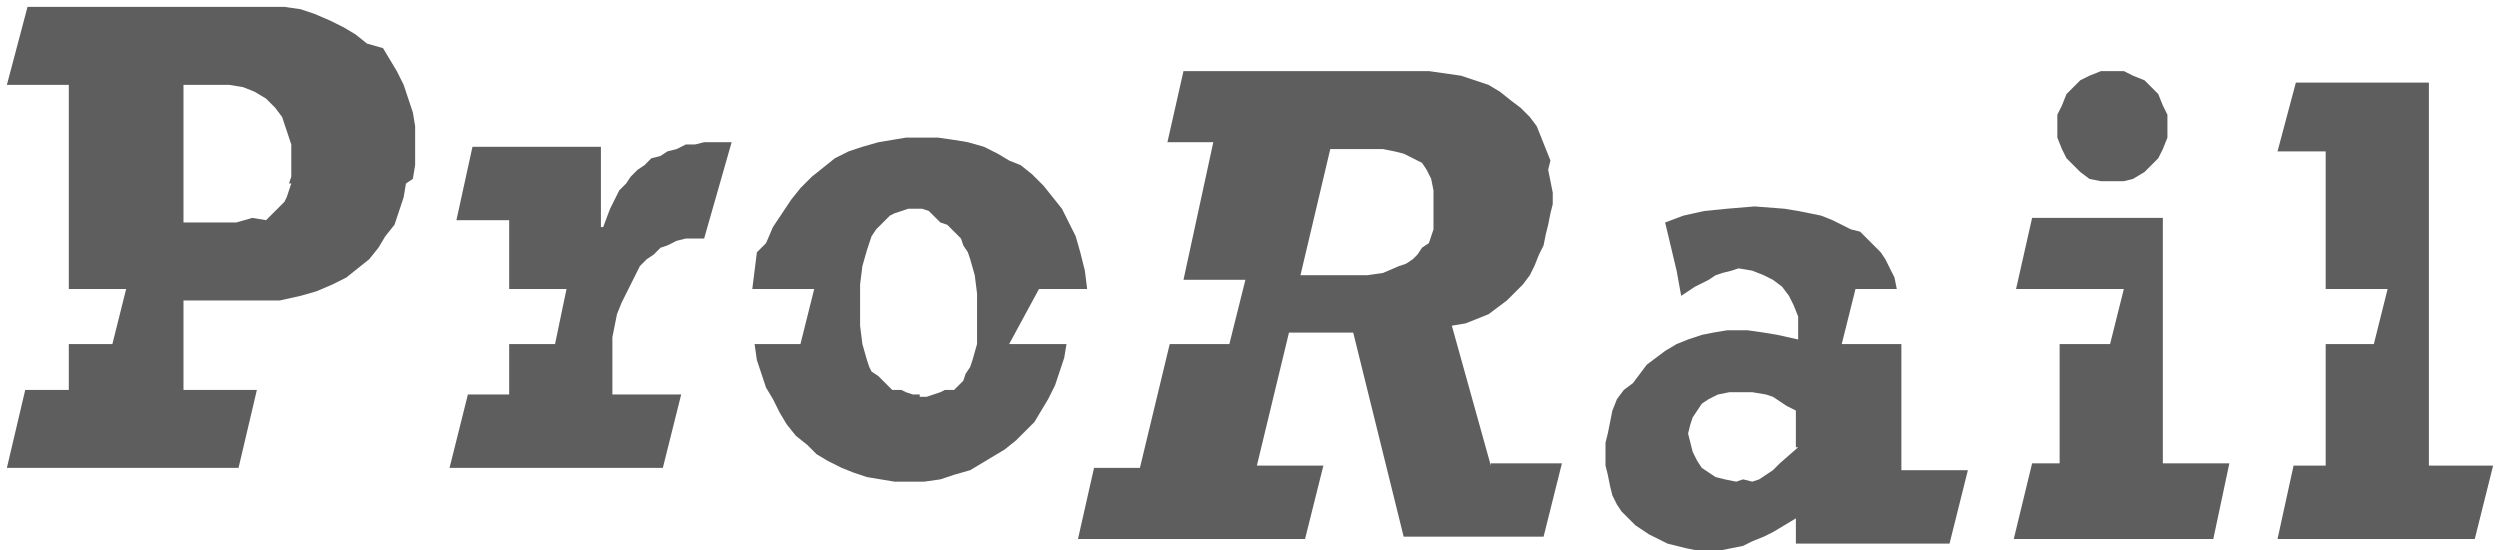 <?xml version="1.0" encoding="utf-8"?>
<!-- Generator: Adobe Illustrator 24.1.0, SVG Export Plug-In . SVG Version: 6.00 Build 0)  -->
<svg version="1.1" id="Layer_1" xmlns="http://www.w3.org/2000/svg" xmlns:xlink="http://www.w3.org/1999/xlink" x="0px" y="0px"
	 viewBox="0 0 109 24" style="enable-background:new 0 0 109 24;" xml:space="preserve">
<style type="text/css">
	.st0{fill:#5E5E5E;}
</style>
<g>
	<path class="st0" d="M65,20.3l-1.7-6.1l0.6-0.1l0.5-0.2l0.5-0.2l0.4-0.3l0.4-0.3l0.3-0.3l0.4-0.4l0.3-0.4l0.2-0.4l0.2-0.5l0.2-0.4
		l0.1-0.5l0.1-0.4l0.1-0.5l0.1-0.4V8.8V8.4l-0.1-0.5l-0.1-0.5L67.6,7l-0.2-0.5l-0.2-0.5l-0.2-0.5l-0.3-0.4l-0.4-0.4l-0.4-0.3
		l-0.5-0.4l-0.5-0.3l-0.6-0.2l-0.6-0.2l-0.7-0.1l-0.7-0.1H51.6l-0.7,3.1h2l-1.3,6h2.7L53.6,15H51l-1.3,5.4h-2L47,23.5h9.9l0.8-3.2
		h-2.9l1.4-5.8H59l2.2,8.9h6.1l0.8-3.2H65z M58.9,12h-2.2L58,6.5h2.3l0.5,0.1l0.4,0.1l0.4,0.2L62,7.1l0.2,0.3l0.2,0.4l0.1,0.5l0,0.6
		v0.4l0,0.4L62.5,10l-0.1,0.3l-0.1,0.3L62,10.8l-0.2,0.3l-0.2,0.2l-0.3,0.2L61,11.6l-0.7,0.3l-0.7,0.1L58.9,12z"/>
	<path class="st0" d="M45.3,12.6h2.1l-0.1-0.8L47.1,11l-0.2-0.7l-0.3-0.6l-0.3-0.6l-0.4-0.5l-0.4-0.5l-0.5-0.5l-0.5-0.4L44,7
		l-0.5-0.3l-0.6-0.3l-0.7-0.2l-0.6-0.1l-0.7-0.1h-0.7h-0.7l-0.6,0.1l-0.6,0.1l-0.7,0.2l-0.6,0.2l-0.6,0.3l-0.5,0.4l-0.5,0.4
		l-0.5,0.5l-0.4,0.5l-0.4,0.6l-0.4,0.6l-0.3,0.7L33,11l-0.1,0.8l-0.1,0.8h2.7L34.9,15h-2l0.1,0.7l0.2,0.6l0.2,0.6l0.3,0.5l0.3,0.6
		l0.3,0.5l0.4,0.5l0.5,0.4l0.4,0.4l0.5,0.3l0.6,0.3l0.5,0.2l0.6,0.2l0.6,0.1l0.6,0.1h0.7h0.6l0.7-0.1l0.6-0.2l0.7-0.2l0.5-0.3
		l0.5-0.3l0.5-0.3l0.5-0.4l0.4-0.4l0.4-0.4l0.3-0.5l0.3-0.5l0.3-0.6l0.2-0.6l0.2-0.6l0.1-0.6h-2.5L45.3,12.6z M40.1,17.2L40.1,17.2
		h-0.3l-0.3-0.1l-0.2-0.1L38.9,17l-0.2-0.2l-0.2-0.2l-0.2-0.2L38,16.2L37.9,16l-0.1-0.3l-0.2-0.7l-0.1-0.8l0-0.9l0-0.9l0.1-0.8
		l0.2-0.7l0.1-0.3l0.1-0.3l0.2-0.3l0.2-0.2l0.2-0.2l0.2-0.2l0.2-0.1l0.3-0.1l0.3-0.1h0.3h0.3l0.3,0.1L41,9.7l0.3,0.1l0.2,0.2
		l0.2,0.2l0.2,0.2l0.1,0.3l0.2,0.3l0.1,0.3l0.2,0.7l0.1,0.8l0,0.9l0,0.9L42.6,15l-0.2,0.7L42.3,16l-0.2,0.3l-0.1,0.3l-0.2,0.2
		l-0.2,0.2L41.2,17L41,17.1l-0.3,0.1l-0.3,0.1H40.1z"/>
	<path class="st0" d="M11.6,0.3H1.2L0.3,3.7H3v8.9h2.5L4.9,15H3v2H1.1l-0.8,3.4h10.1l0.8-3.4H8v-3.9h3.3h0.9l0.9-0.2l0.7-0.2
		l0.7-0.3l0.6-0.3l0.5-0.4l0.5-0.4l0.4-0.5l0.3-0.5l0.4-0.5l0.2-0.6l0.2-0.6l0.1-0.6L18,7.8l0.1-0.6V6.7l0-0.6l0-0.6l-0.1-0.6
		l-0.2-0.6l-0.2-0.6l-0.3-0.6l-0.3-0.5l-0.3-0.5L16,1.9l-0.5-0.4L15,1.2l-0.6-0.3l-0.7-0.3l-0.6-0.2l-0.7-0.1L11.6,0.3z M9.4,9.7H8
		v-6H10l0.6,0.1l0.5,0.2l0.5,0.3l0.4,0.4l0.3,0.4l0.2,0.6l0.2,0.6l0,0.7l0,0.7l-0.1,0.3L12.7,8l-0.1,0.3l-0.1,0.3l-0.1,0.2l-0.2,0.2
		l-0.2,0.2l-0.2,0.2l-0.2,0.2L11,9.5l-0.7,0.2L9.4,9.7z"/>
	<polygon class="st0" points="31.1,6.2 31.1,6.2 30.7,6.2 30.3,6.3 29.9,6.3 29.5,6.5 29.1,6.6 28.8,6.8 28.4,6.9 28.1,7.2 
		27.8,7.4 27.5,7.7 27.3,8 27,8.3 26.8,8.7 26.6,9.1 26.3,9.9 26.2,9.9 26.2,6.4 20.6,6.4 19.9,9.6 22.2,9.6 22.2,12.6 24.7,12.6 
		24.2,15 22.2,15 22.2,17.2 20.4,17.2 19.6,20.4 28.9,20.4 29.7,17.2 26.7,17.2 26.7,15.7 26.7,15.2 26.7,14.7 26.8,14.2 26.9,13.7 
		27.1,13.2 27.3,12.8 27.5,12.4 27.7,12 27.9,11.6 28.2,11.3 28.5,11.1 28.8,10.8 29.1,10.7 29.5,10.5 29.9,10.4 30.2,10.4 
		30.7,10.4 31.9,6.2 	"/>
	<path class="st0" d="M82.7,12.6L82.7,12.6l-0.1-0.5l-0.2-0.4l-0.2-0.4L82,11l-0.3-0.3l-0.3-0.3l-0.3-0.3L80.7,10l-0.4-0.2l-0.4-0.2
		l-0.5-0.2l-0.5-0.1l-0.5-0.1l-0.6-0.1l-1.3-0.1l-1.2,0.1l-1,0.1l-0.9,0.2l-0.8,0.3l0.5,2.1l0.2,1.1l0.6-0.4l0.6-0.3l0.3-0.2
		l0.3-0.1l0.4-0.1l0.3-0.1l0.6,0.1l0.5,0.2l0.4,0.2l0.4,0.3l0.3,0.4l0.2,0.4l0.2,0.5l0,0.5v0.5l-0.9-0.2l-0.6-0.1l-0.7-0.1h-0.9
		l-0.6,0.1l-0.5,0.1l-0.6,0.2l-0.5,0.2l-0.5,0.3l-0.4,0.3l-0.4,0.3l-0.3,0.4l-0.3,0.4L70.8,17l-0.3,0.4l-0.2,0.5l-0.1,0.5l-0.1,0.5
		L70,19.3v0.5v0.5l0.1,0.4l0.1,0.5l0.1,0.4l0.2,0.4l0.2,0.3l0.3,0.3l0.3,0.3l0.3,0.2l0.3,0.2l0.4,0.2l0.4,0.2l0.4,0.1l0.4,0.1
		l0.5,0.1h0.5h0.5l0.5-0.1l0.5-0.1l0.4-0.2l0.5-0.2l0.4-0.2l0.5-0.3l0.5-0.3v1.1H85l0.8-3.2h-2.9V15h-2.6l0.6-2.4H82.7z M78.4,19.5
		L78.4,19.5l-0.8,0.7l-0.3,0.3l-0.3,0.2l-0.3,0.2l-0.3,0.1L76,20.9l-0.3,0.1l-0.5-0.1l-0.4-0.1l-0.3-0.2l-0.3-0.2l-0.2-0.3l-0.2-0.4
		l-0.1-0.4l-0.1-0.4l0.1-0.4l0.1-0.3l0.2-0.3l0.2-0.3l0.3-0.2l0.4-0.2l0.5-0.1h0.5h0.5l0.6,0.1l0.3,0.1l0.3,0.2l0.3,0.2l0.4,0.2
		V19.5z"/>
	<polygon class="st0" points="92.1,7.9 92.1,7.9 92.6,7.9 93,7.8 93.5,7.5 93.8,7.2 94.1,6.9 94.3,6.5 94.5,6 94.5,5.5 94.5,5 
		94.3,4.6 94.1,4.1 93.8,3.8 93.5,3.5 93,3.3 92.6,3.1 92.1,3.1 91.6,3.1 91.1,3.3 90.7,3.5 90.4,3.8 90.1,4.1 89.9,4.6 89.7,5 
		89.7,5.5 89.7,6 89.9,6.5 90.1,6.9 90.4,7.2 90.7,7.5 91.1,7.8 91.6,7.9 	"/>
	<polygon class="st0" points="94.3,20.2 94.3,9.5 88.6,9.5 87.9,12.6 92.6,12.6 92,15 89.8,15 89.8,20.2 88.6,20.2 87.8,23.5 
		96.5,23.5 97.2,20.2 	"/>
	<polygon class="st0" points="105.9,20.3 105.9,3.6 100.1,3.6 99.3,6.6 101.4,6.6 101.4,12.6 104.1,12.6 103.5,15 101.4,15 
		101.4,20.3 100,20.3 99.3,23.5 107.9,23.5 108.7,20.3 	"/>
</g>
</svg>
